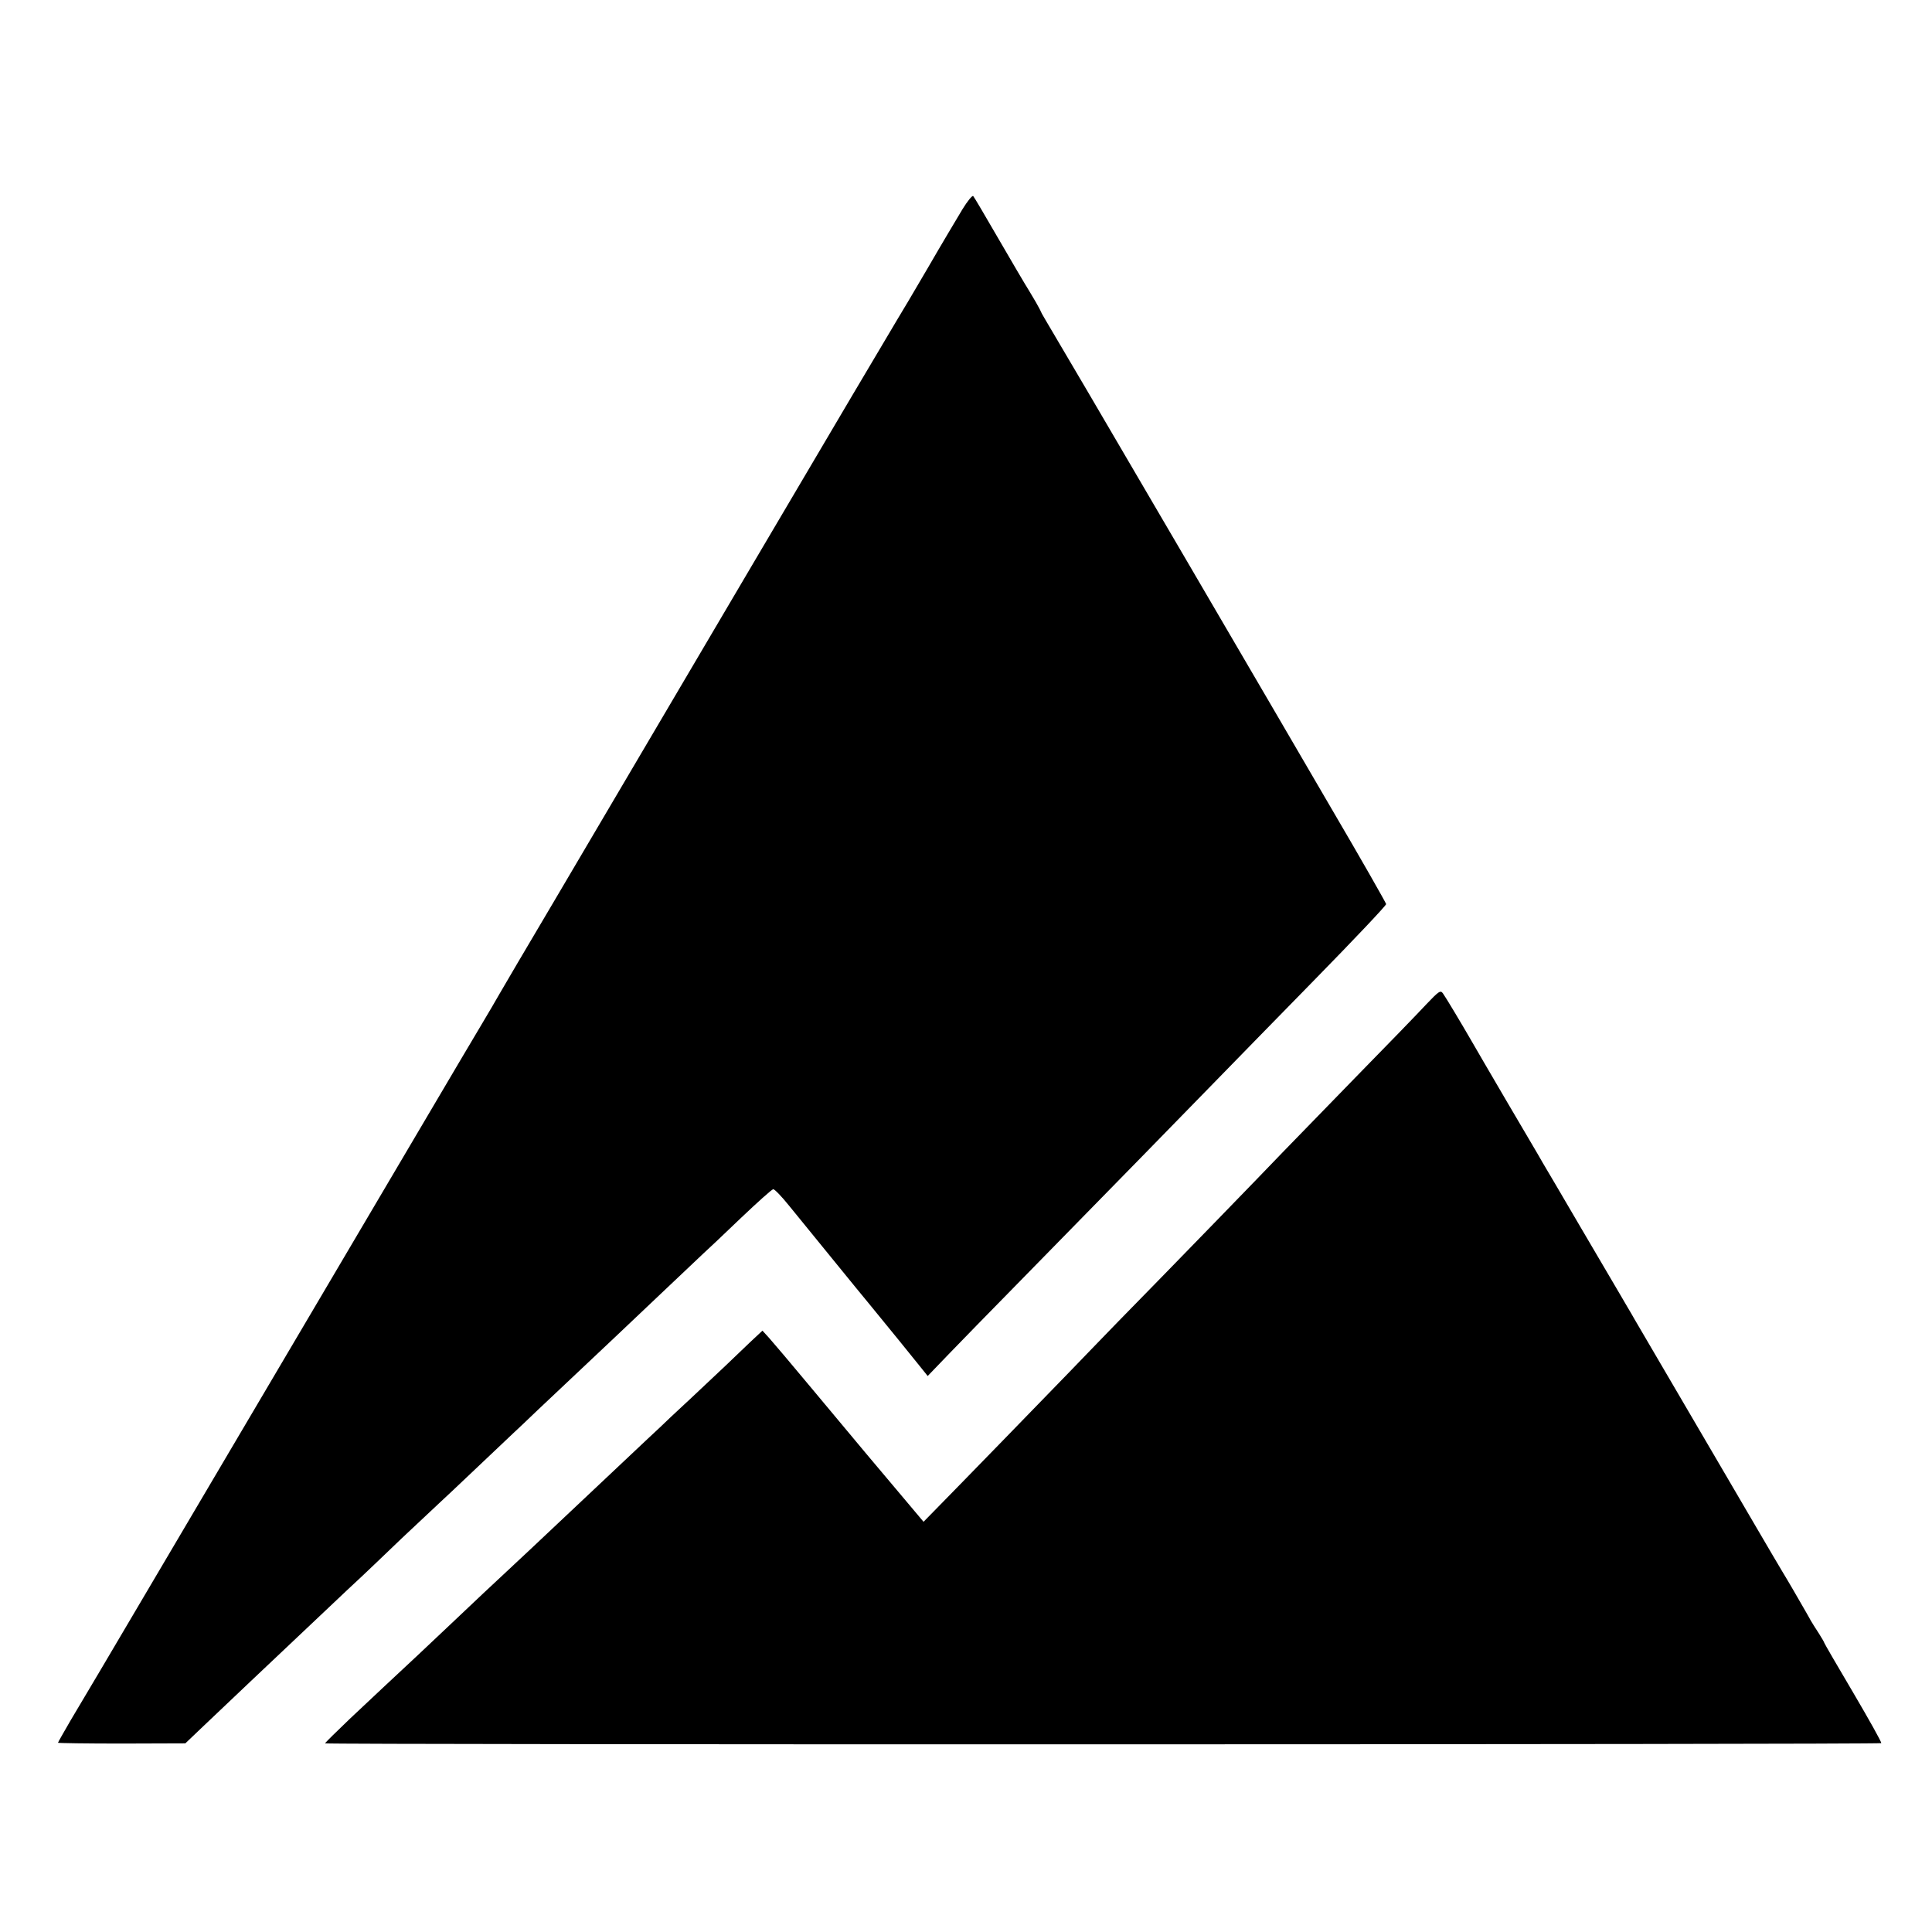 <?xml version="1.0" standalone="no"?>
<!DOCTYPE svg PUBLIC "-//W3C//DTD SVG 20010904//EN"
 "http://www.w3.org/TR/2001/REC-SVG-20010904/DTD/svg10.dtd">
<svg version="1.0" xmlns="http://www.w3.org/2000/svg"
 width="933pt" height="933pt" viewBox="0 0 933 933"
 preserveAspectRatio="xMidYMid meet">
<g transform="translate(0,933) scale(0.1,-0.1)"
fill="#000000" stroke="none">
<path d="M4647 8318 c-24 -40 -100 -167 -167 -283 -67 -115 -133 -226 -145
-245 -12 -19 -337 -568 -721 -1220 -384 -652 -806 -1367 -937 -1590 -132 -223
-251 -425 -265 -450 -14 -25 -51 -88 -82 -140 -31 -52 -155 -261 -275 -465
-120 -203 -387 -656 -593 -1005 -206 -349 -529 -896 -717 -1215 -188 -319
-370 -627 -404 -683 -33 -57 -61 -106 -61 -108 0 -2 138 -4 308 -4 l307 1 86
82 c47 45 153 145 234 222 185 175 173 163 346 327 79 75 162 153 184 173 22
21 111 105 197 188 87 82 167 157 178 167 10 9 88 82 172 162 84 80 169 160
188 178 19 18 71 66 115 109 45 42 123 116 175 165 140 132 237 223 420 397
91 86 183 173 205 194 22 20 105 98 184 174 79 75 148 137 155 138 6 1 41 -35
77 -80 90 -110 343 -422 385 -472 70 -85 230 -282 256 -315 l28 -35 101 105
c56 58 203 209 328 336 351 358 928 948 1011 1034 41 43 233 238 425 435 193
197 350 363 349 369 -1 6 -119 214 -264 461 -145 248 -271 464 -280 480 -25
43 -797 1364 -895 1530 -151 257 -200 340 -212 360 -7 11 -17 30 -22 42 -6 12
-28 51 -49 85 -22 35 -90 151 -152 258 -62 107 -116 199 -120 203 -4 5 -28
-24 -53 -65z"/>
<path d="M6886 4478 c-37 -40 -192 -200 -343 -354 -151 -155 -308 -317 -350
-360 -80 -84 -535 -553 -795 -818 -86 -89 -191 -197 -233 -241 -80 -83 -573
-590 -657 -675 l-48 -49 -69 82 c-106 125 -288 342 -476 568 -93 112 -184 219
-201 238 l-32 35 -63 -59 c-34 -33 -86 -82 -115 -110 -29 -27 -105 -99 -170
-160 -65 -60 -132 -123 -149 -140 -18 -16 -99 -93 -181 -170 -159 -150 -251
-236 -379 -357 -44 -42 -96 -90 -115 -108 -62 -57 -293 -274 -330 -310 -20
-19 -92 -87 -159 -150 -68 -63 -142 -133 -166 -155 -23 -22 -97 -91 -164 -154
-66 -63 -121 -117 -121 -120 0 -7 7508 -6 7515 1 3 3 -58 112 -135 243 -77
130 -140 239 -140 241 0 3 -12 23 -27 47 -15 23 -33 51 -39 62 -6 11 -21 38
-34 60 -13 22 -36 63 -52 90 -16 28 -39 66 -51 86 -12 20 -74 125 -137 233
-63 108 -122 209 -131 224 -82 140 -435 743 -446 762 -8 14 -22 39 -32 55 -10
17 -27 46 -38 65 -11 19 -96 163 -188 320 -92 157 -175 299 -185 315 -9 17
-86 147 -170 290 -84 143 -161 276 -172 295 -49 85 -128 217 -140 233 -12 16
-19 11 -82 -55z"/>
</g>
</svg>
